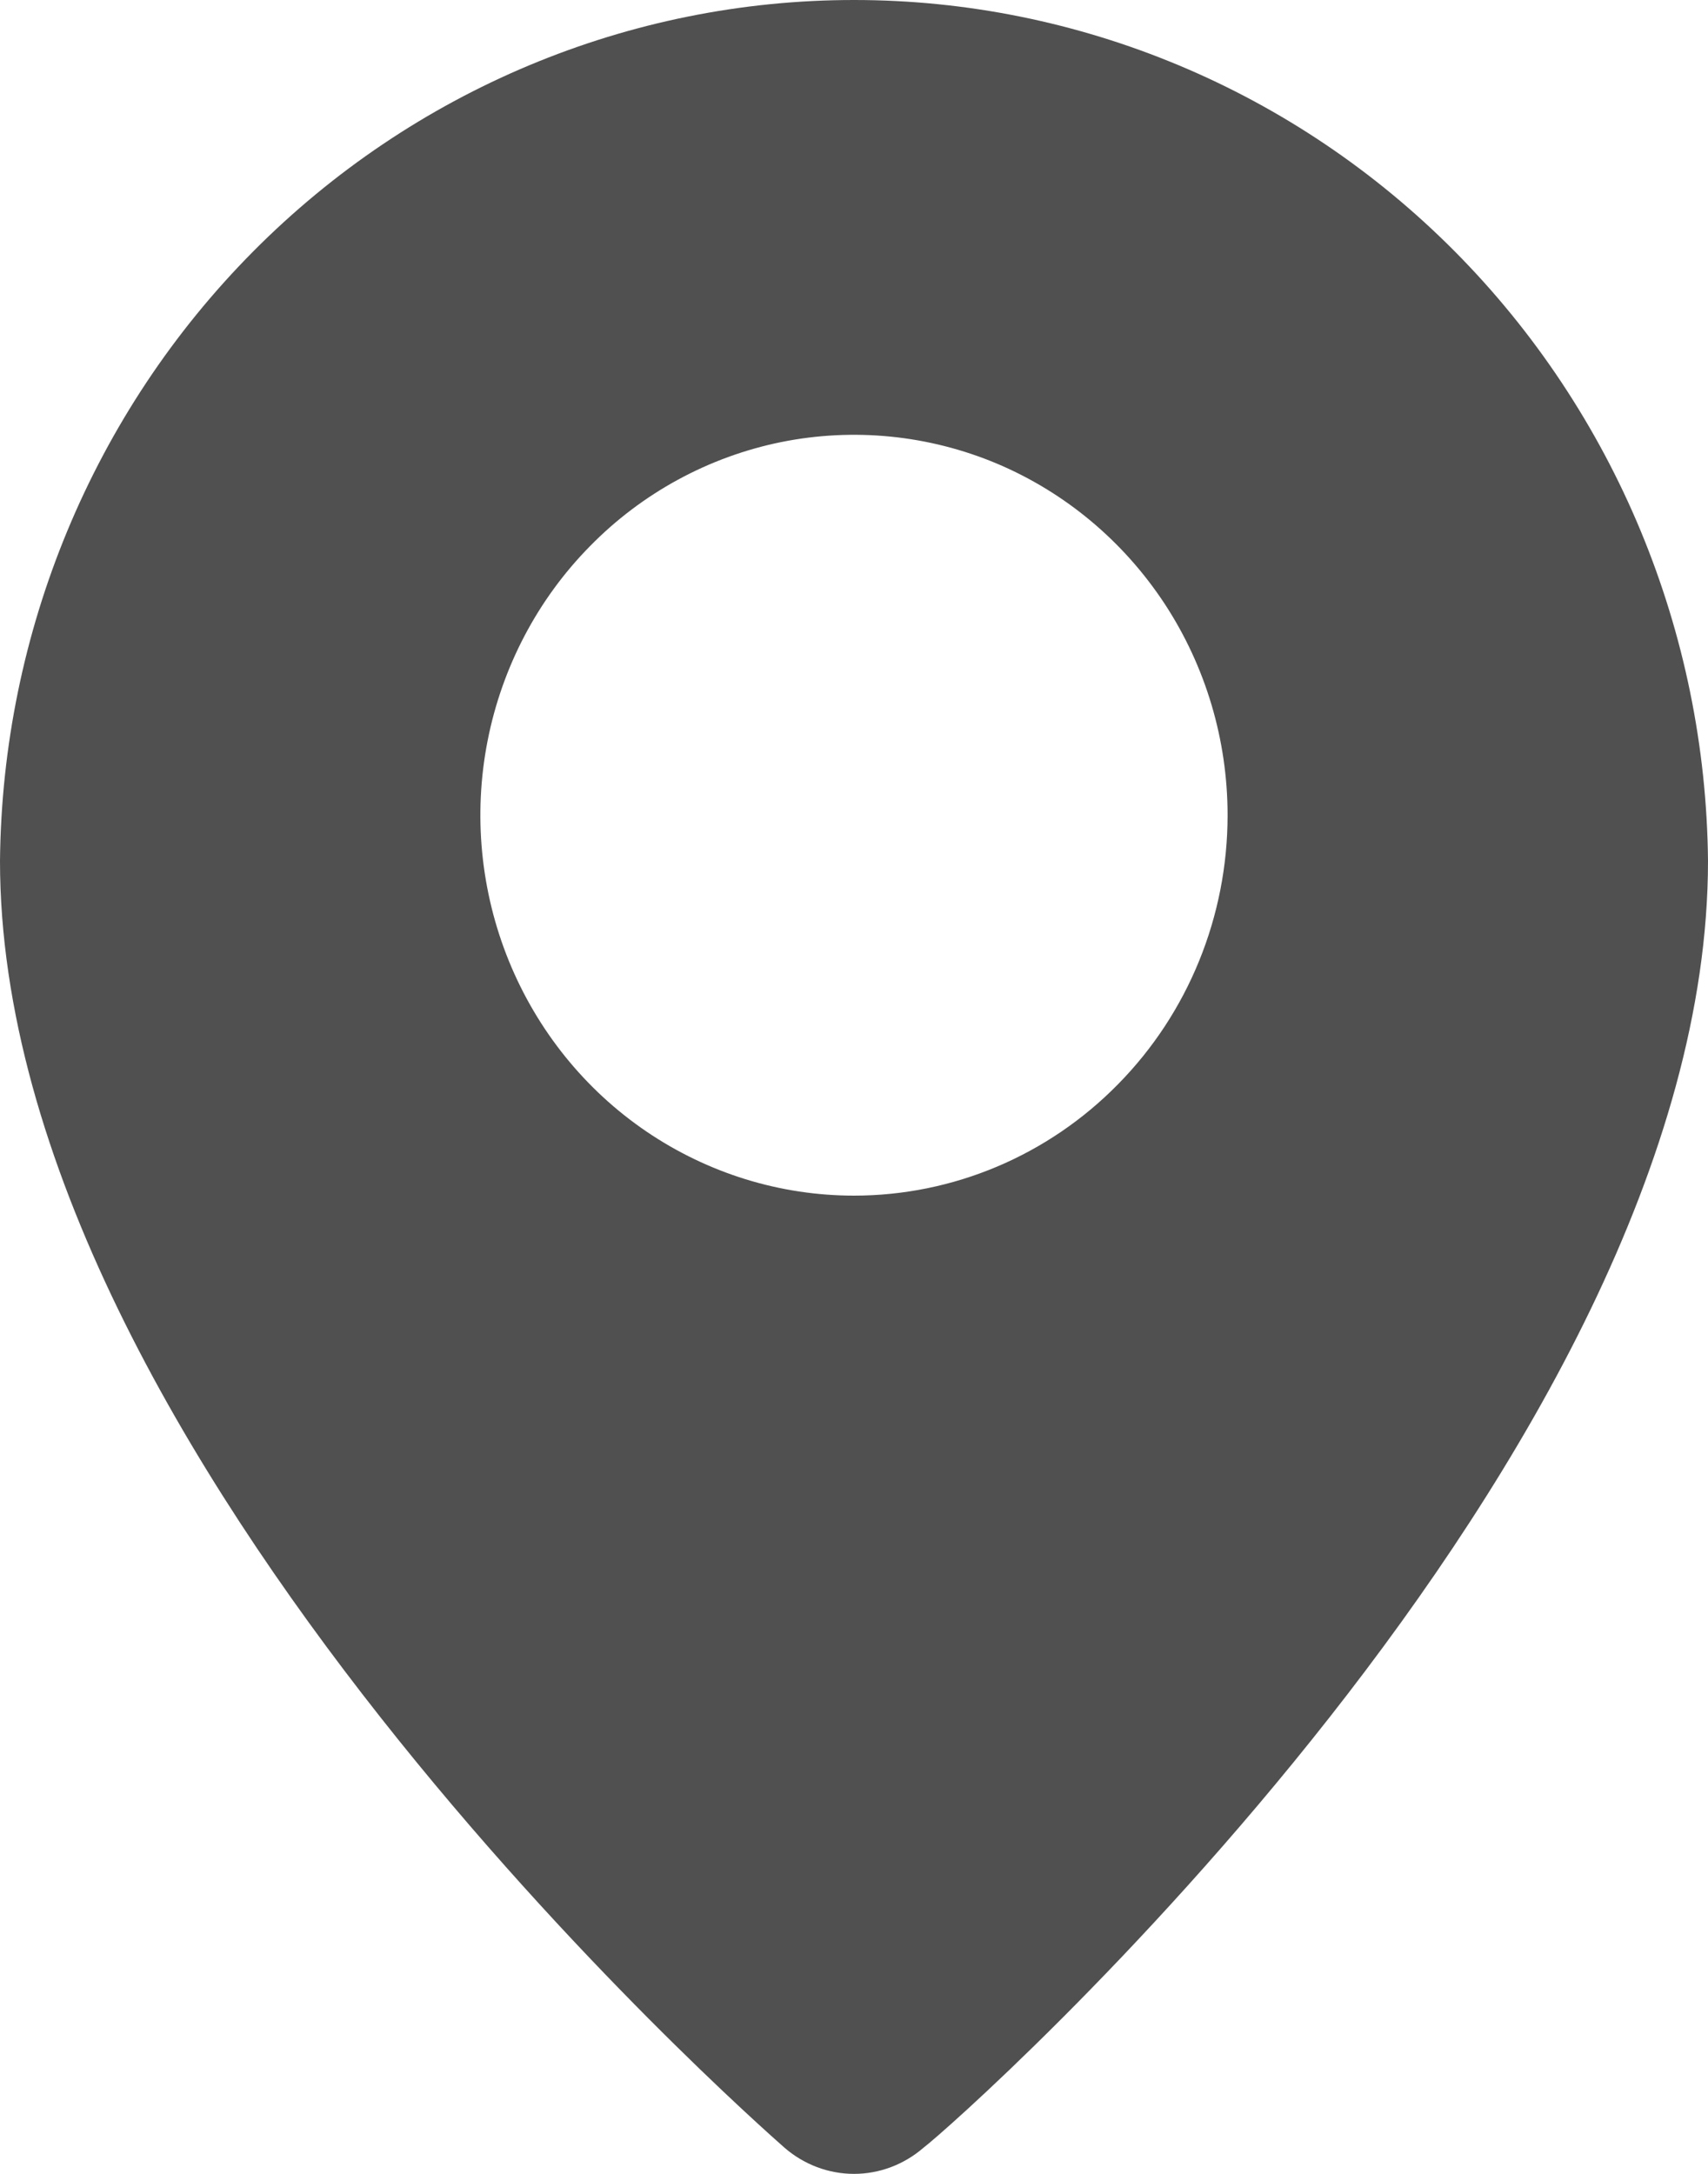<?xml version="1.0" encoding="UTF-8"?> <svg xmlns="http://www.w3.org/2000/svg" width="11" height="14" viewBox="0 0 11 14" fill="none"><path d="M5.5 7.01022e-09C4.051 -7.37726e-05 2.66 0.582 1.63 1.62C0.6 2.658 0.014 4.069 0 5.544C0 9.38 4.847 13.65 5.053 13.832C5.178 13.94 5.336 14 5.5 14C5.664 14 5.822 13.94 5.947 13.832C6.188 13.65 11 9.38 11 5.544C10.986 4.069 10.4 2.658 9.37 1.62C8.34 0.582 6.949 -7.37726e-05 5.5 7.01022e-09ZM5.5 7.7C5.024 7.7 4.559 7.556 4.163 7.287C3.767 7.018 3.459 6.635 3.277 6.188C3.095 5.74 3.047 5.247 3.14 4.772C3.233 4.297 3.462 3.86 3.799 3.518C4.135 3.175 4.564 2.942 5.031 2.847C5.497 2.753 5.981 2.801 6.421 2.986C6.861 3.172 7.236 3.486 7.501 3.889C7.765 4.292 7.906 4.765 7.906 5.25C7.906 5.9 7.653 6.523 7.201 6.982C6.75 7.442 6.138 7.7 5.5 7.7Z" fill="#505050"></path></svg> 